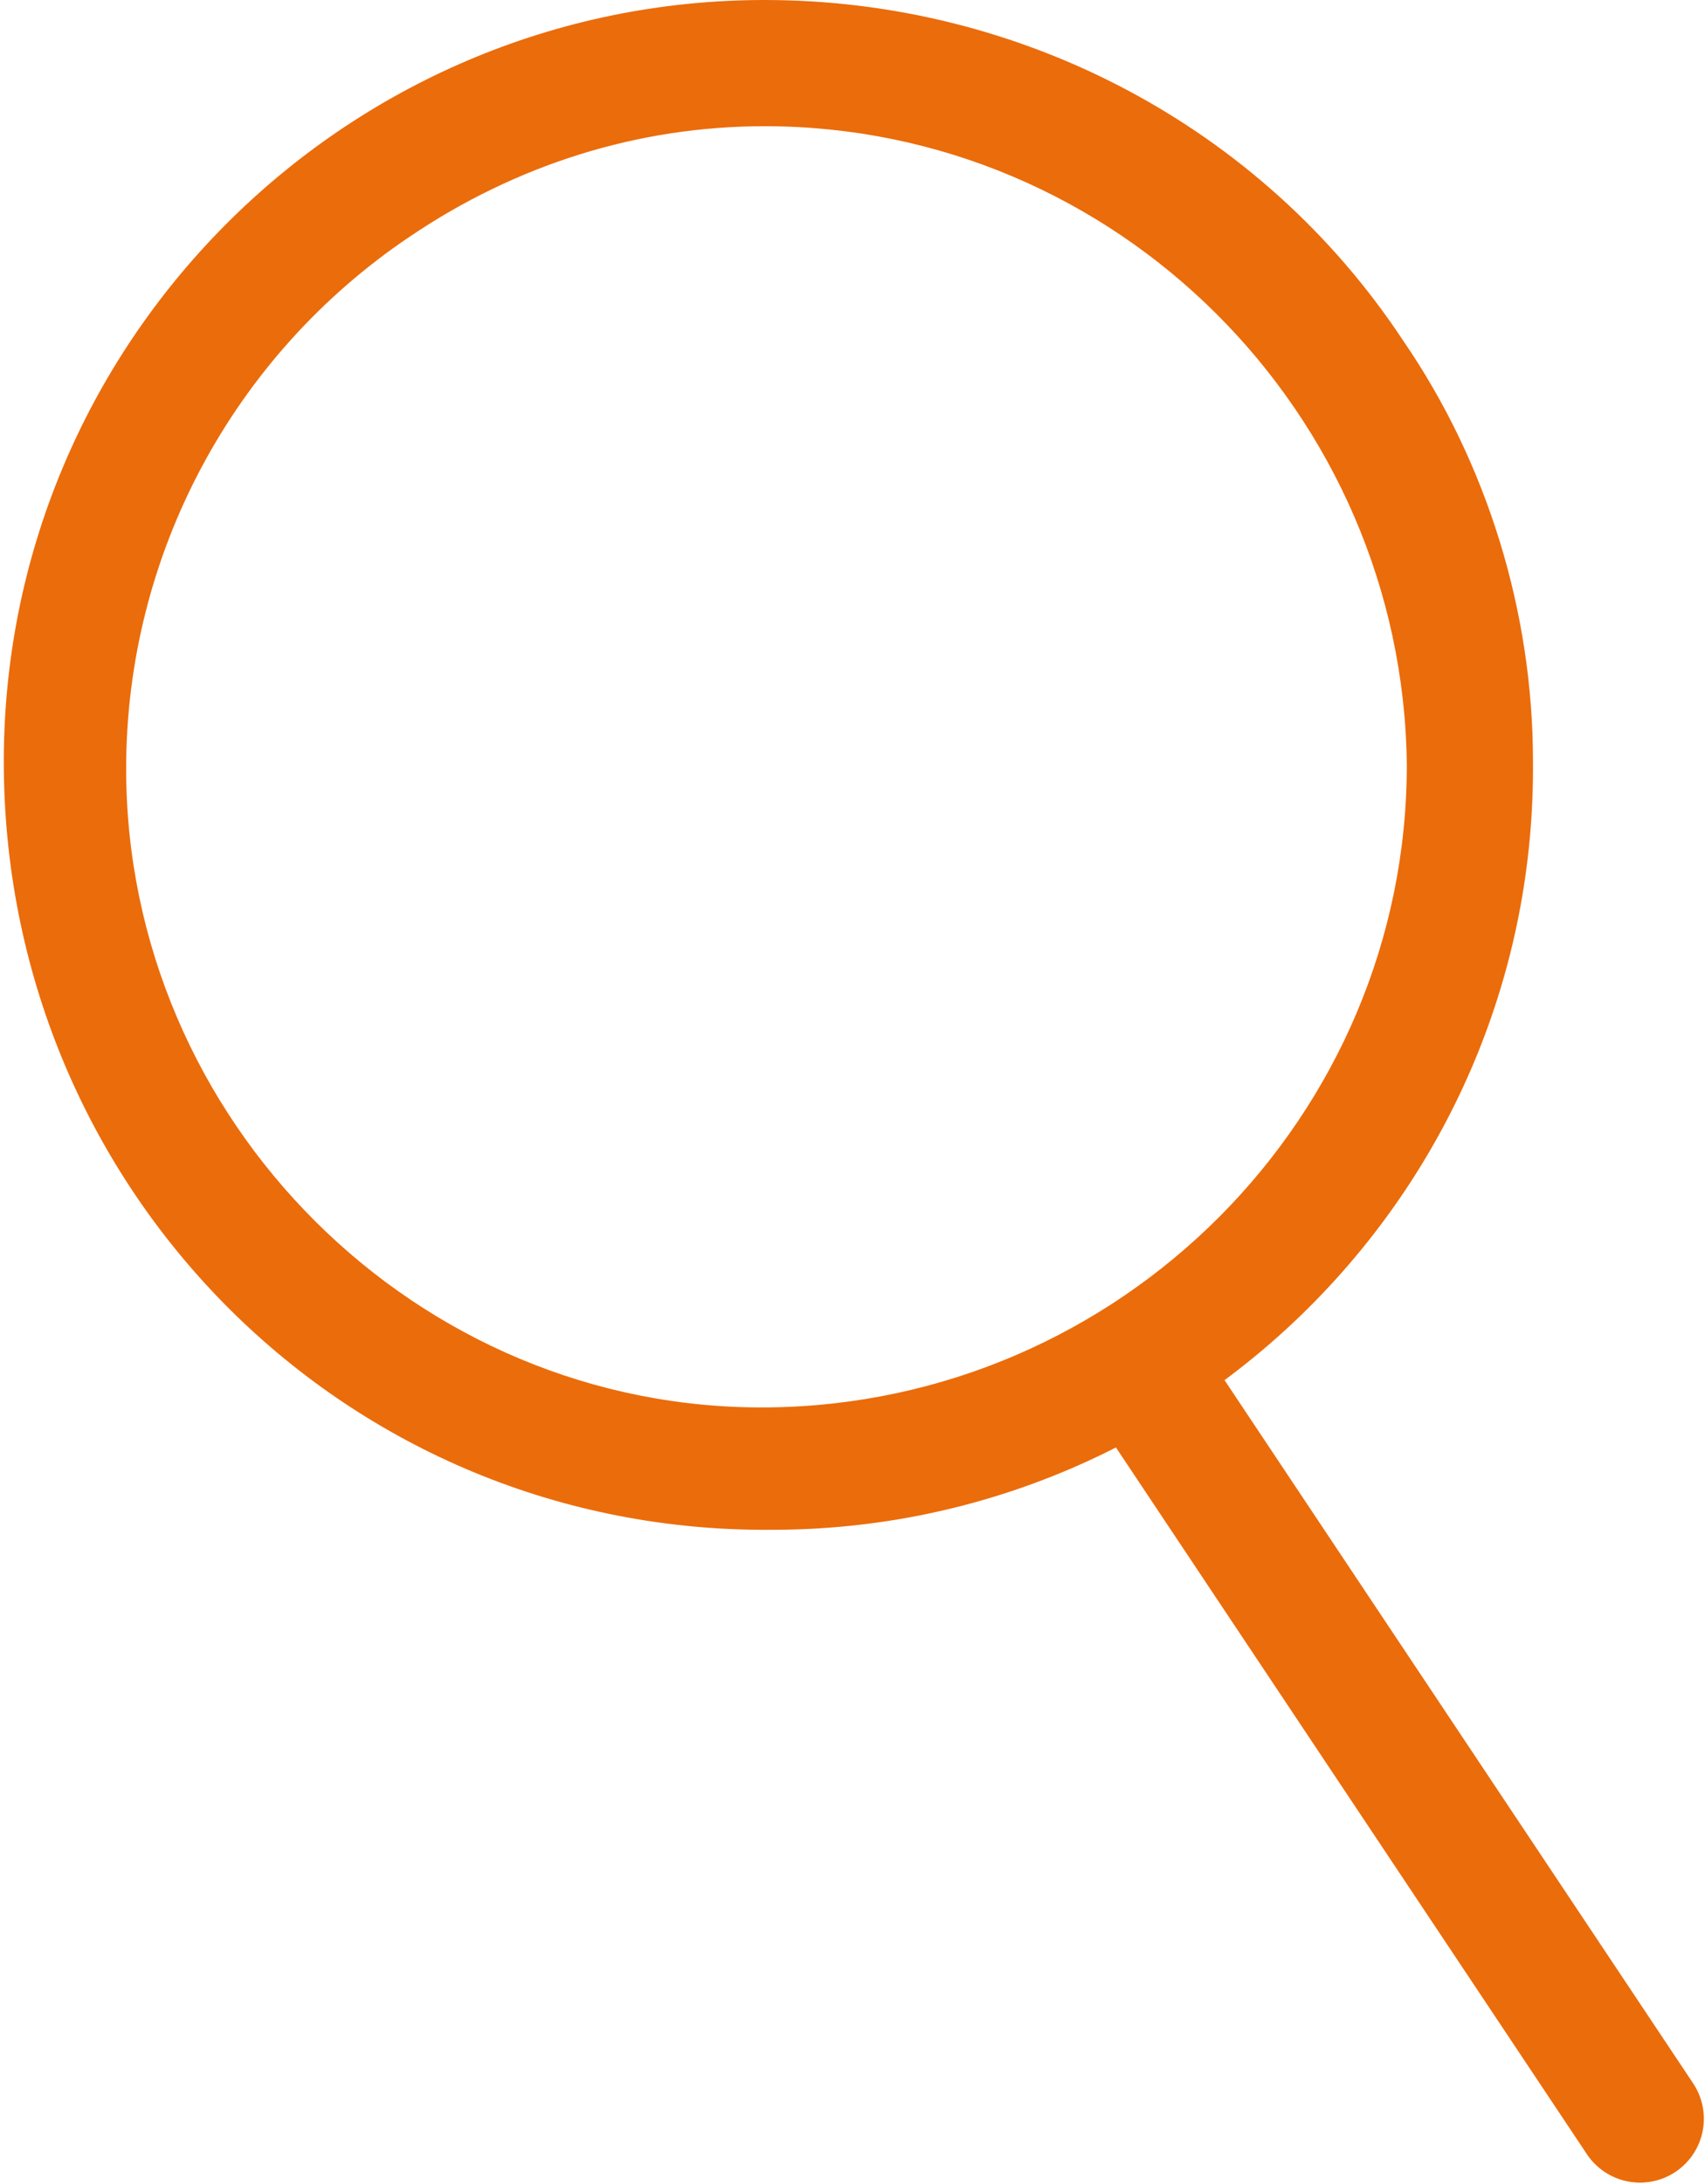 <?xml version="1.0" encoding="utf-8"?>
<!-- Generator: Adobe Illustrator 23.0.1, SVG Export Plug-In . SVG Version: 6.00 Build 0)  -->
<svg version="1.1" id="Layer_1" xmlns="http://www.w3.org/2000/svg" xmlns:xlink="http://www.w3.org/1999/xlink" x="0px" y="0px"
	 viewBox="0 0 44.6 57.1" style="enable-background:new 0 0 44.6 57.1;" xml:space="preserve">
<style type="text/css">
	.st0{fill:#EB6C0B;}
	.st1{fill:none;stroke:#EB6C0B;stroke-width:3.34;stroke-linecap:round;stroke-linejoin:round;}
</style>
<title>Search</title>
<g id="Calque_2">
	<g id="Calque_1-2">
		<path class="st0" d="M20,3.3L20,3.3c9.2,0,16.7,7.5,16.8,16.7c0,9.2-7.5,16.7-16.7,16.8S3.3,29.3,3.3,20.1
			c0-5.6,2.8-10.8,7.4-13.9C13.5,4.3,16.7,3.3,20,3.3 M20,0C9,0,0,9,0.1,20.1s9,20,20.1,19.9c11,0,20-9,19.9-20.1
			c0-3.9-1.2-7.8-3.4-11C33,3.3,26.7,0,20,0z"/>
		<line class="st1" x1="30.3" y1="36.5" x2="42.9" y2="55.4"/>
	</g>
</g>
</svg>
